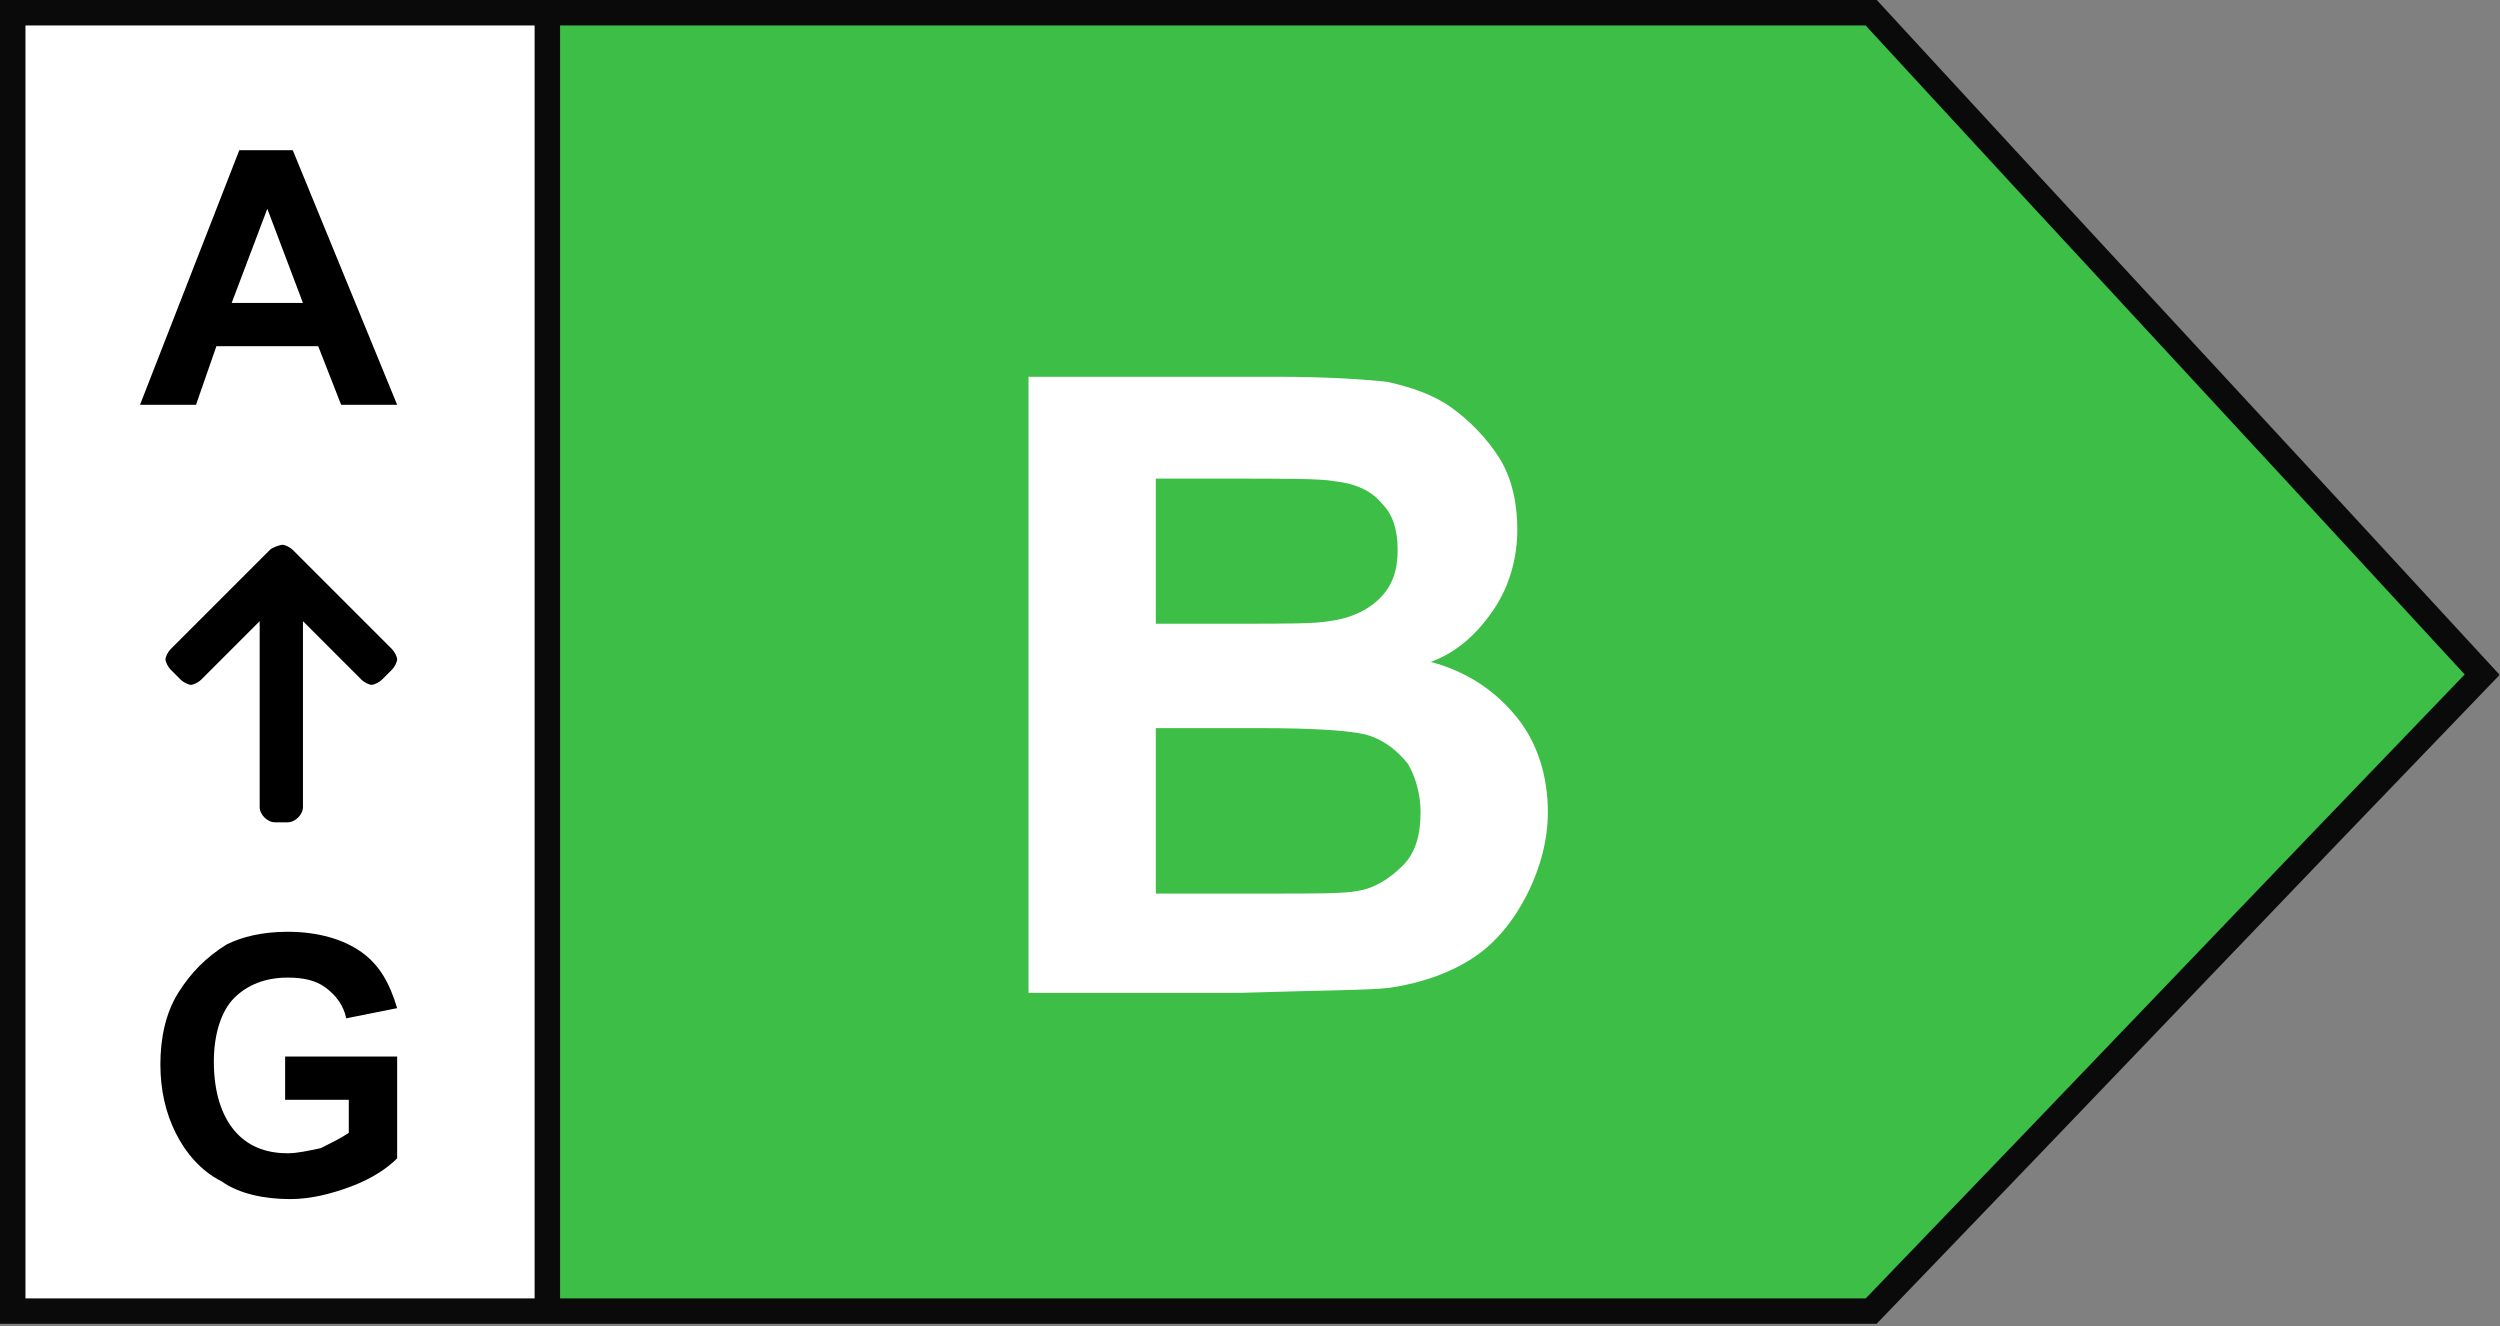 <?xml version="1.0" encoding="utf-8"?>
<!-- Generator: Adobe Illustrator 25.2.3, SVG Export Plug-In . SVG Version: 6.00 Build 0)  -->
<svg version="1.1" id="Calque_2_1_" xmlns="http://www.w3.org/2000/svg" xmlns:xlink="http://www.w3.org/1999/xlink" x="0px"
	 y="0px" viewBox="0 0 98.2 52.1" style="enable-background:new 0 0 98.2 52.1;" xml:space="preserve">
<rect x="0" y="0" width="98.2" height="52.1" fill="#808080" stroke="none"/>
<style type="text/css">
	.st0{fill:#FFFFFF;}
	.st1{fill:#3DBE46;}
	.st2{fill:none;stroke:#0A0A0A;stroke-miterlimit:10;}
	.st3{enable-background:new    ;}
</style>
<g id="Calque_1-2">
	<g>
		<rect x="0.4" y="0.6" class="st0" width="21.1" height="50.9"/>
		<g>
			<path class="st1" d="M21.5,51.5v-51h52c8,8.7,16,17.3,24,26c-8,8.3-16,16.7-24,25H21.5z"/>
			<g>
				<path class="st2" d="M21.5,0.5h-21v51h73c8-8.3,16-16.7,24-25c-8-8.7-16-17.3-24-26H21.5z"/>
				<line class="st2" x1="21.5" y1="51.5" x2="21.5" y2="0.5"/>
			</g>
		</g>
		<g class="st3">
			<path class="st0" d="M40.5,14.8h9.7c1.9,0,3.4,0.1,4.3,0.2c0.9,0.2,1.8,0.5,2.5,1s1.4,1.2,1.9,2c0.5,0.8,0.7,1.8,0.7,2.8
				c0,1.1-0.3,2.2-0.9,3.1s-1.4,1.7-2.5,2.1c1.5,0.4,2.6,1.2,3.4,2.2s1.2,2.3,1.2,3.7c0,1.1-0.3,2.2-0.8,3.2c-0.5,1-1.2,1.9-2.1,2.5
				c-0.9,0.6-2,1-3.3,1.2c-0.8,0.1-2.8,0.1-5.9,0.2h-8.3V14.8z M45.4,18.9v5.6h3.2c1.9,0,3.1,0,3.6-0.1c0.8-0.1,1.5-0.4,2-0.9
				c0.5-0.5,0.7-1.1,0.7-1.9c0-0.8-0.2-1.4-0.6-1.8c-0.4-0.5-1-0.8-1.9-0.9c-0.5-0.1-1.9-0.1-4.2-0.1H45.4z M45.4,28.6v6.5h4.5
				c1.8,0,2.9,0,3.4-0.1c0.7-0.1,1.3-0.5,1.8-1c0.5-0.5,0.7-1.2,0.7-2.1c0-0.7-0.2-1.4-0.5-1.9c-0.4-0.5-0.9-0.9-1.5-1.1
				s-2.1-0.3-4.4-0.3H45.4z"/>
		</g>
		<g class="st3">
			<path d="M15.6,15.9h-2.2l-0.9-2.3h-4l-0.8,2.3H5.5l3.9-10h2.1L15.6,15.9z M11.9,11.9l-1.4-3.7l-1.4,3.7H11.9z"/>
		</g>
		<g class="st3">
			<path d="M11.2,43.2v-1.7h4.4v4c-0.4,0.4-1,0.8-1.8,1.1c-0.8,0.3-1.6,0.5-2.4,0.5c-1,0-2-0.2-2.7-0.7c-0.8-0.4-1.4-1.1-1.8-1.9
				c-0.4-0.8-0.6-1.7-0.6-2.7c0-1,0.2-2,0.7-2.8s1.1-1.4,1.9-1.9c0.6-0.3,1.4-0.5,2.4-0.5c1.2,0,2.2,0.3,2.9,0.8
				c0.7,0.5,1.1,1.2,1.4,2.2l-2,0.4c-0.1-0.5-0.4-0.9-0.8-1.2c-0.4-0.3-0.9-0.4-1.5-0.4c-0.9,0-1.6,0.3-2.1,0.8s-0.8,1.4-0.8,2.5
				c0,1.2,0.3,2.1,0.8,2.7c0.5,0.6,1.2,0.9,2.1,0.9c0.4,0,0.8-0.1,1.3-0.2c0.4-0.2,0.8-0.4,1.1-0.6v-1.3H11.2z"/>
		</g>
		<path d="M10.6,21.6l-3.9,3.9c-0.1,0.1-0.2,0.3-0.2,0.4s0.1,0.3,0.2,0.4l0.4,0.4c0.1,0.1,0.3,0.2,0.4,0.2s0.3-0.1,0.4-0.2l2.3-2.3
			v7.3c0,0.3,0.3,0.6,0.6,0.6h0.5c0.3,0,0.6-0.3,0.6-0.6v-7.3l2.3,2.3c0.1,0.1,0.3,0.2,0.4,0.2s0.3-0.1,0.4-0.2l0.4-0.4
			c0.1-0.1,0.2-0.3,0.2-0.4s-0.1-0.3-0.2-0.4l-3.9-3.9c-0.1-0.1-0.3-0.2-0.4-0.2S10.7,21.5,10.6,21.6L10.6,21.6z"/>
	</g>
</g>
</svg>
